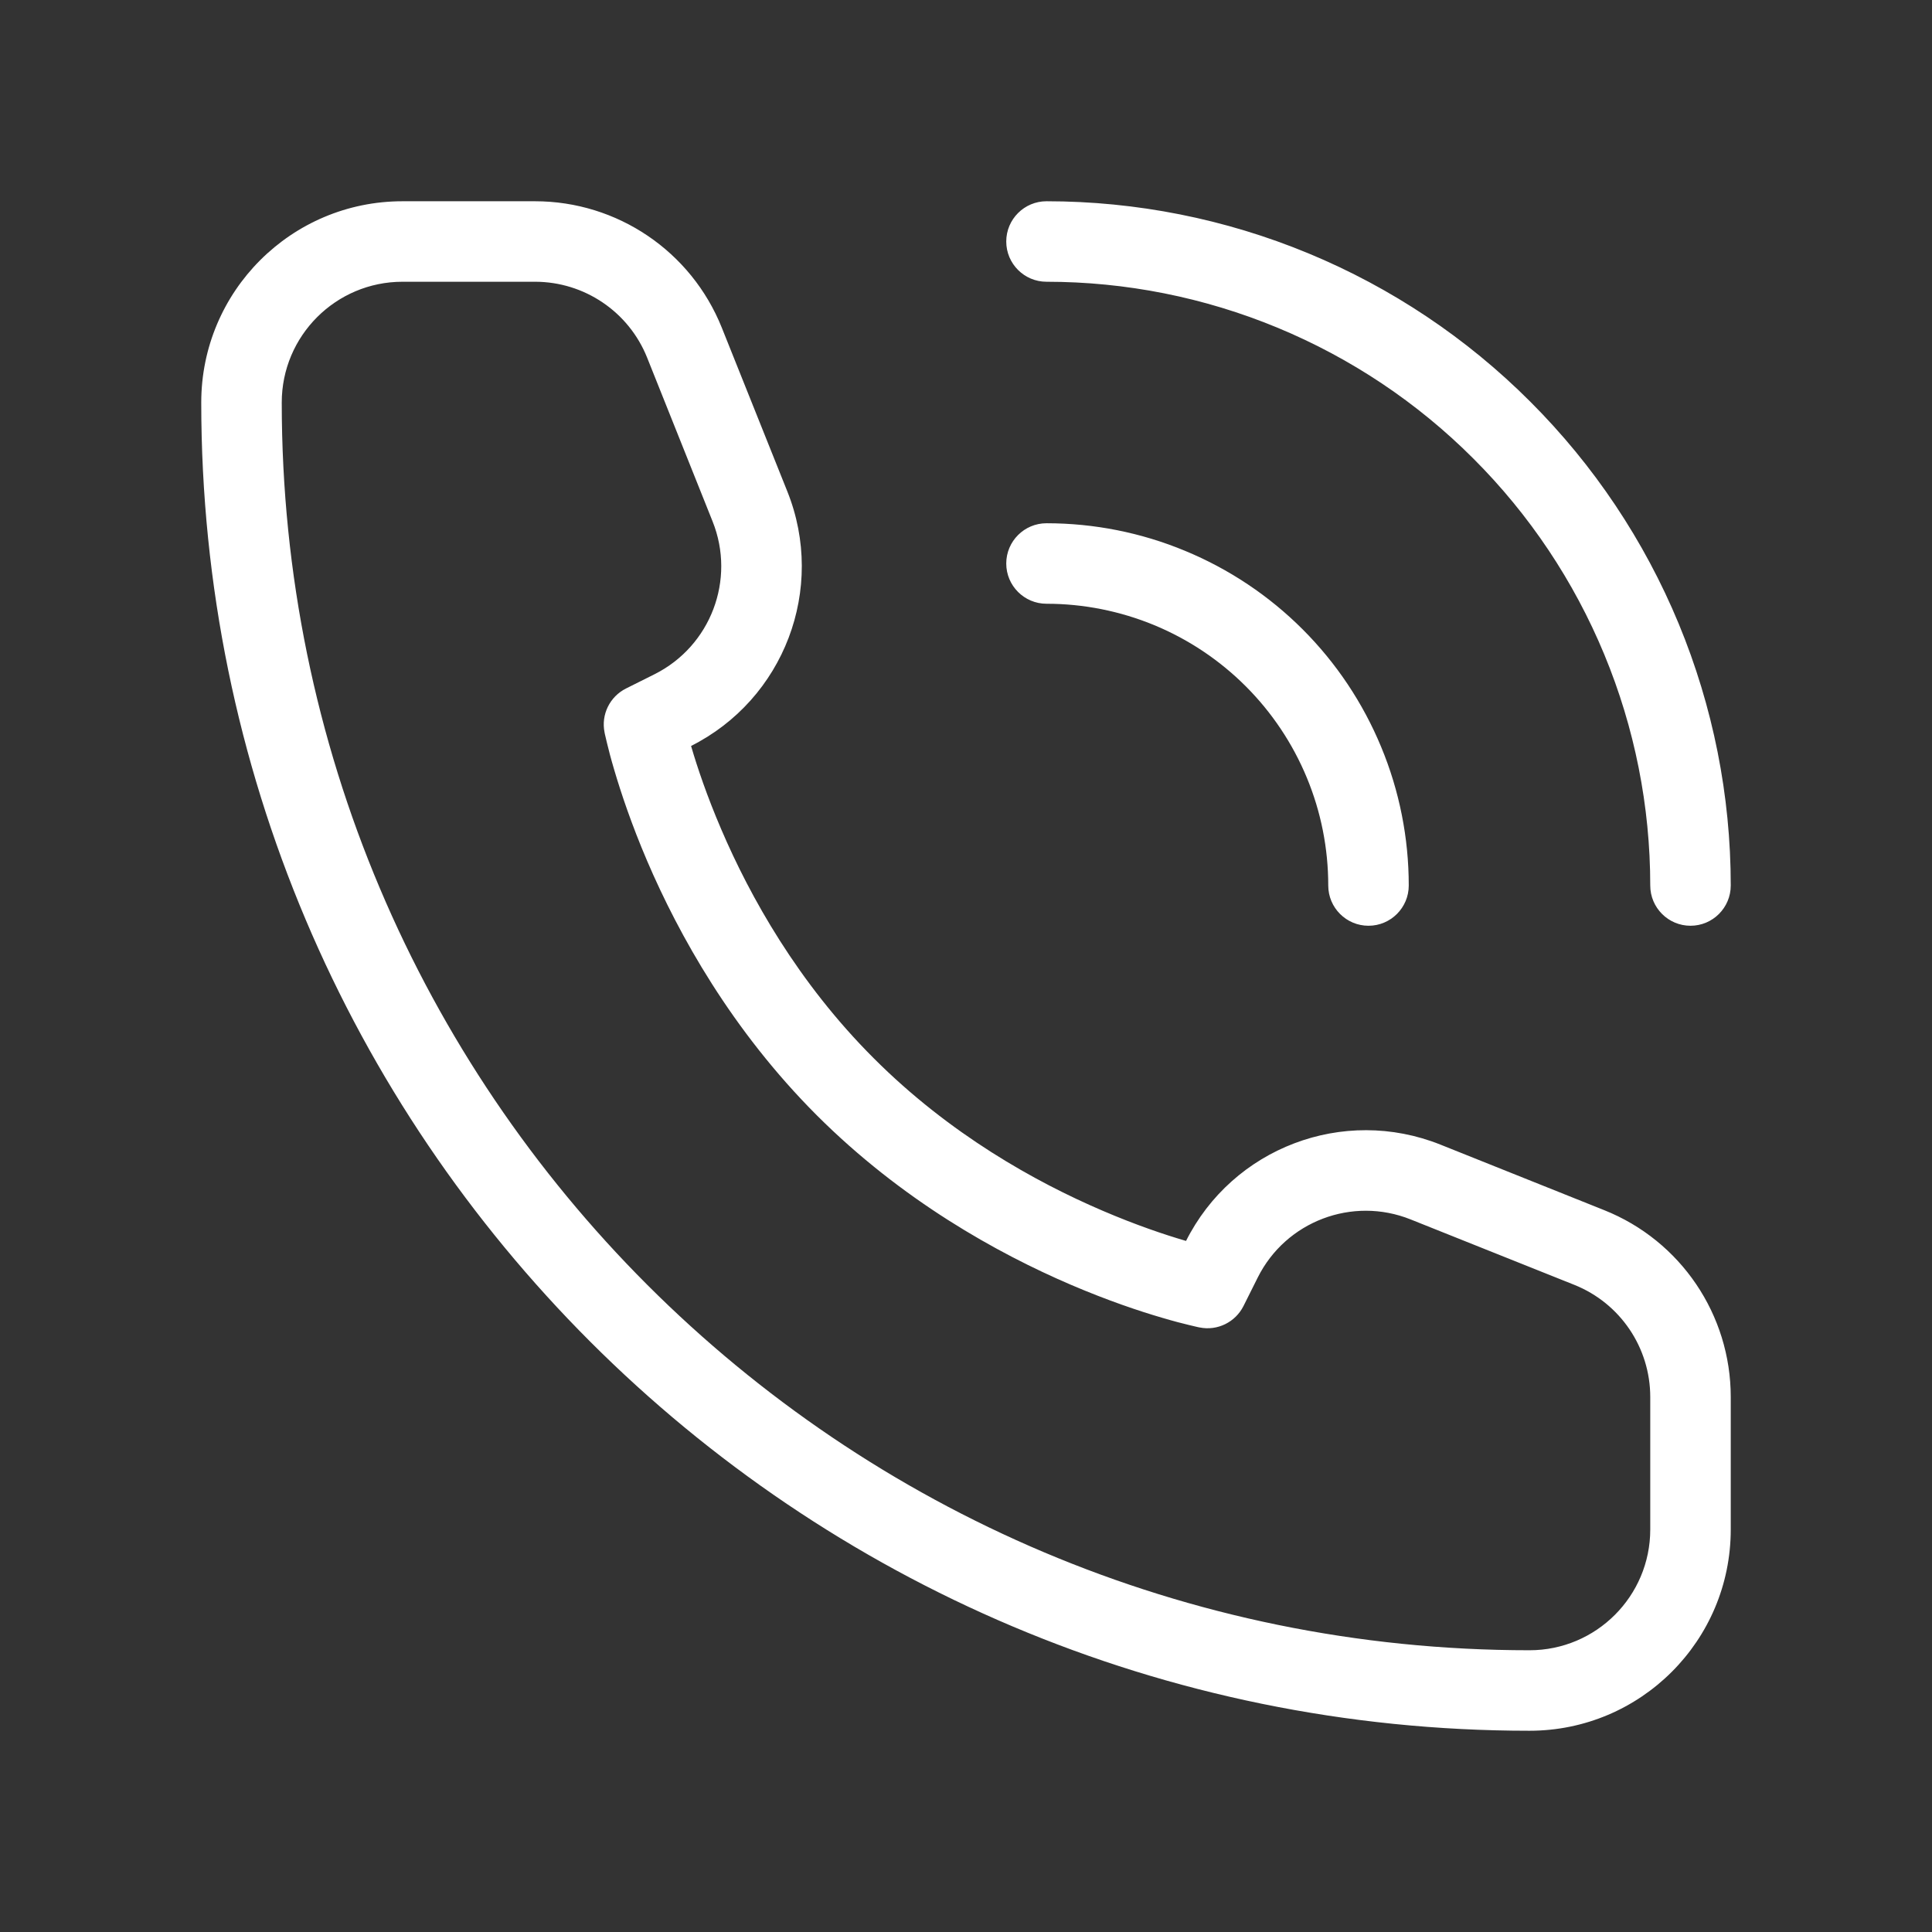 <svg width="24" height="24" viewBox="0 0 24 24" fill="none" xmlns="http://www.w3.org/2000/svg">
<rect x="0" y="0" width="24" height="24" fill="#333333" stroke="none"/>
<path d="M15 16L14.902 16.49C15.123 16.535 15.346 16.425 15.447 16.224L15 16ZM8 9L7.776 8.553C7.575 8.654 7.465 8.877 7.51 9.098L8 9ZM8.354 8.823L8.578 9.27L8.354 8.823ZM9.317 6.291L9.781 6.106L9.317 6.291ZM8.503 4.257L8.039 4.443L8.503 4.257ZM19.743 15.497L19.557 15.961L19.743 15.497ZM17.709 14.684L17.894 14.219H17.894L17.709 14.684ZM15.177 15.646L15.624 15.87L15.624 15.87L15.177 15.646ZM16.5 11C16.5 11.276 16.724 11.5 17 11.5C17.276 11.5 17.5 11.276 17.5 11H16.5ZM16.695 9.469L17.157 9.278L16.695 9.469ZM14.531 7.304L14.722 6.843L14.531 7.304ZM13 6.5C12.724 6.5 12.5 6.724 12.5 7C12.5 7.276 12.724 7.5 13 7.5V6.5ZM20.5 11C20.5 11.276 20.724 11.5 21 11.5C21.276 11.5 21.5 11.276 21.5 11H20.5ZM20.391 7.939L20.853 7.747L20.391 7.939ZM16.061 3.609L16.253 3.147V3.147L16.061 3.609ZM13 2.5C12.724 2.5 12.5 2.724 12.5 3C12.5 3.276 12.724 3.5 13 3.5V2.5ZM21 17.354H20.5V19H21H21.5V17.354H21ZM5 3V3.5H6.646V3V2.5H5V3ZM15 16C15.098 15.51 15.098 15.51 15.098 15.51C15.098 15.51 15.098 15.51 15.098 15.51C15.099 15.51 15.099 15.51 15.099 15.51C15.099 15.51 15.099 15.51 15.099 15.51C15.098 15.51 15.097 15.509 15.096 15.509C15.092 15.508 15.087 15.507 15.079 15.506C15.064 15.502 15.039 15.497 15.007 15.489C14.942 15.473 14.844 15.448 14.719 15.411C14.47 15.338 14.114 15.219 13.697 15.04C12.861 14.682 11.796 14.089 10.854 13.146L10.5 13.5L10.146 13.854C11.204 14.911 12.389 15.568 13.303 15.96C13.761 16.156 14.155 16.288 14.437 16.37C14.578 16.412 14.691 16.441 14.771 16.46C14.81 16.47 14.841 16.477 14.864 16.482C14.875 16.485 14.883 16.486 14.89 16.488C14.893 16.488 14.896 16.489 14.898 16.489C14.899 16.49 14.9 16.49 14.9 16.49C14.901 16.49 14.901 16.49 14.901 16.49C14.901 16.49 14.902 16.49 14.902 16.49C14.902 16.49 14.902 16.49 15 16ZM10.5 13.5L10.854 13.146C9.911 12.204 9.318 11.139 8.96 10.303C8.781 9.886 8.662 9.53 8.589 9.281C8.552 9.156 8.527 9.058 8.511 8.993C8.503 8.961 8.498 8.936 8.494 8.921C8.493 8.913 8.491 8.908 8.491 8.904C8.49 8.903 8.49 8.902 8.49 8.901C8.49 8.901 8.49 8.901 8.49 8.901C8.49 8.901 8.49 8.901 8.49 8.901C8.49 8.902 8.49 8.902 8.49 8.902C8.49 8.902 8.49 8.902 8 9C7.51 9.098 7.51 9.098 7.51 9.098C7.51 9.098 7.51 9.099 7.51 9.099C7.51 9.099 7.51 9.099 7.51 9.1C7.51 9.1 7.51 9.101 7.511 9.102C7.511 9.104 7.512 9.107 7.512 9.11C7.514 9.116 7.515 9.125 7.518 9.136C7.523 9.159 7.53 9.19 7.54 9.229C7.559 9.309 7.588 9.422 7.63 9.563C7.713 9.845 7.844 10.239 8.04 10.697C8.432 11.611 9.089 12.796 10.146 13.854L10.5 13.5ZM8 9L8.224 9.447L8.578 9.27L8.354 8.823L8.13 8.376L7.776 8.553L8 9ZM9.317 6.291L9.781 6.106L8.967 4.072L8.503 4.257L8.039 4.443L8.852 6.477L9.317 6.291ZM19.743 15.497L19.928 15.033L17.894 14.219L17.709 14.684L17.523 15.148L19.557 15.961L19.743 15.497ZM15.177 15.646L14.73 15.422L14.553 15.776L15 16L15.447 16.224L15.624 15.87L15.177 15.646ZM17.709 14.684L17.894 14.219C16.687 13.736 15.311 14.259 14.73 15.422L15.177 15.646L15.624 15.87C15.973 15.172 16.799 14.858 17.523 15.148L17.709 14.684ZM8.354 8.823L8.578 9.27C9.741 8.689 10.264 7.313 9.781 6.106L9.317 6.291L8.852 6.477C9.142 7.201 8.828 8.027 8.13 8.376L8.354 8.823ZM6.646 3V3.5C7.259 3.5 7.811 3.873 8.039 4.443L8.503 4.257L8.967 4.072C8.587 3.122 7.668 2.5 6.646 2.5V3ZM21 17.354H21.5C21.5 16.332 20.878 15.412 19.928 15.033L19.743 15.497L19.557 15.961C20.127 16.189 20.5 16.741 20.5 17.354H21ZM19 21V20.5C10.44 20.5 3.5 13.56 3.5 5H3H2.5C2.5 14.113 9.887 21.5 19 21.5V21ZM19 21V21.5C20.381 21.5 21.5 20.381 21.5 19H21H20.5C20.5 19.828 19.828 20.5 19 20.5V21ZM3 5H3.5C3.5 4.172 4.172 3.5 5 3.5V3V2.5C3.619 2.5 2.5 3.619 2.5 5H3ZM17 11H17.5C17.5 10.409 17.384 9.824 17.157 9.278L16.695 9.469L16.234 9.661C16.41 10.085 16.5 10.54 16.5 11H17ZM16.695 9.469L17.157 9.278C16.931 8.732 16.6 8.236 16.182 7.818L15.828 8.172L15.475 8.525C15.8 8.85 16.058 9.236 16.234 9.661L16.695 9.469ZM15.828 8.172L16.182 7.818C15.764 7.4 15.268 7.069 14.722 6.843L14.531 7.304L14.339 7.766C14.764 7.942 15.15 8.2 15.475 8.525L15.828 8.172ZM14.531 7.304L14.722 6.843C14.176 6.616 13.591 6.5 13 6.5V7V7.5C13.46 7.5 13.915 7.591 14.339 7.766L14.531 7.304ZM21 11H21.5C21.5 9.884 21.28 8.778 20.853 7.747L20.391 7.939L19.929 8.13C20.306 9.04 20.5 10.015 20.5 11H21ZM20.391 7.939L20.853 7.747C20.426 6.716 19.8 5.779 19.01 4.99L18.657 5.343L18.303 5.697C19 6.393 19.552 7.22 19.929 8.13L20.391 7.939ZM18.657 5.343L19.01 4.99C18.221 4.2 17.284 3.574 16.253 3.147L16.061 3.609L15.87 4.071C16.78 4.448 17.607 5 18.303 5.697L18.657 5.343ZM16.061 3.609L16.253 3.147C15.222 2.72 14.116 2.5 13 2.5V3V3.5C13.985 3.5 14.96 3.694 15.87 4.071L16.061 3.609Z" fill="white"/>
</svg>
